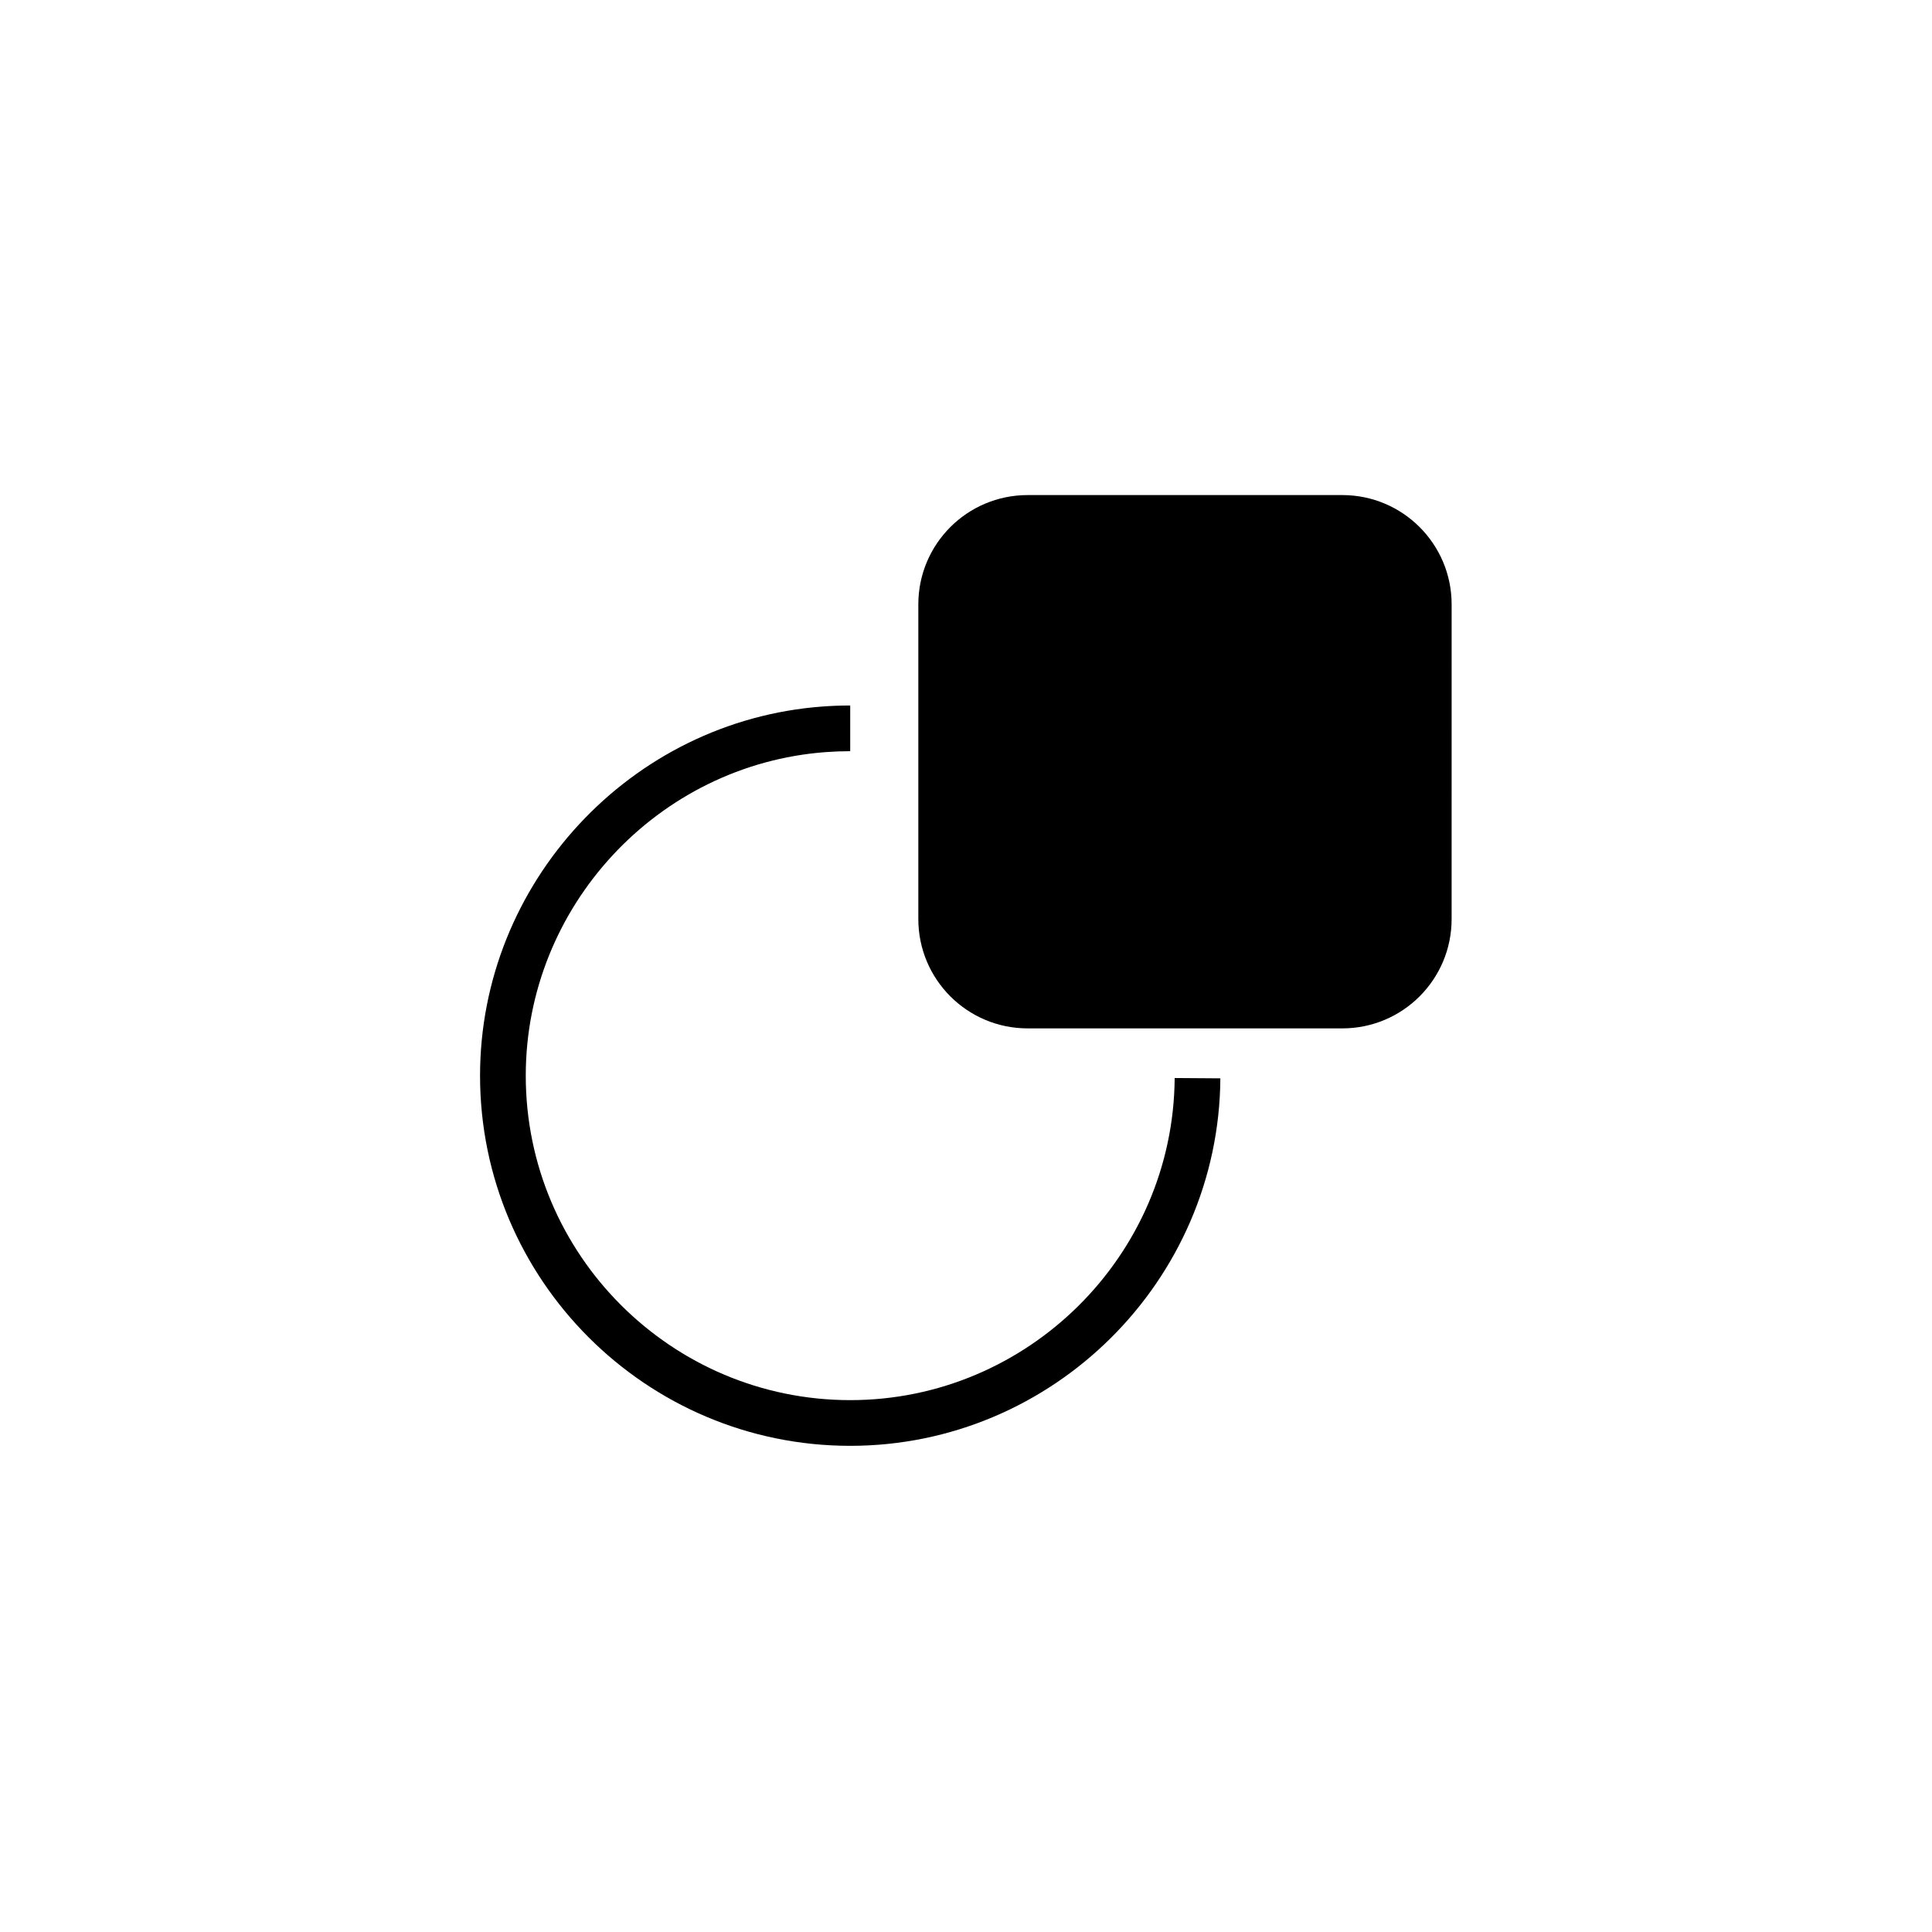<?xml version="1.0" encoding="UTF-8"?>
<!-- Uploaded to: ICON Repo, www.svgrepo.com, Generator: ICON Repo Mixer Tools -->
<svg fill="#000000" width="800px" height="800px" version="1.1" viewBox="144 144 512 512" xmlns="http://www.w3.org/2000/svg">
 <g>
  <path d="m369.32 515.05c-47.414 0-85.988-38.574-85.988-85.988 0-44.781 34.938-82.445 79.535-85.75 2.121-0.156 4.293-0.238 6.449-0.238v-12.109c-2.457 0-4.926 0.09-7.348 0.27-50.891 3.769-90.75 46.742-90.75 97.828 0 54.09 44.004 98.098 98.098 98.098 53.707 0 97.711-43.688 98.094-97.387l-12.109-0.086c-0.332 47.07-38.902 85.363-85.98 85.363z"/>
  <path d="m499.73 275.2h-83.398c-15.996 0-28.965 12.969-28.965 28.965v83.398c0 16 12.969 28.969 28.965 28.969h83.398c15.996 0 28.965-12.969 28.965-28.969l0.004-83.395c0-16-12.973-28.969-28.969-28.969z"/>
 </g>
</svg>